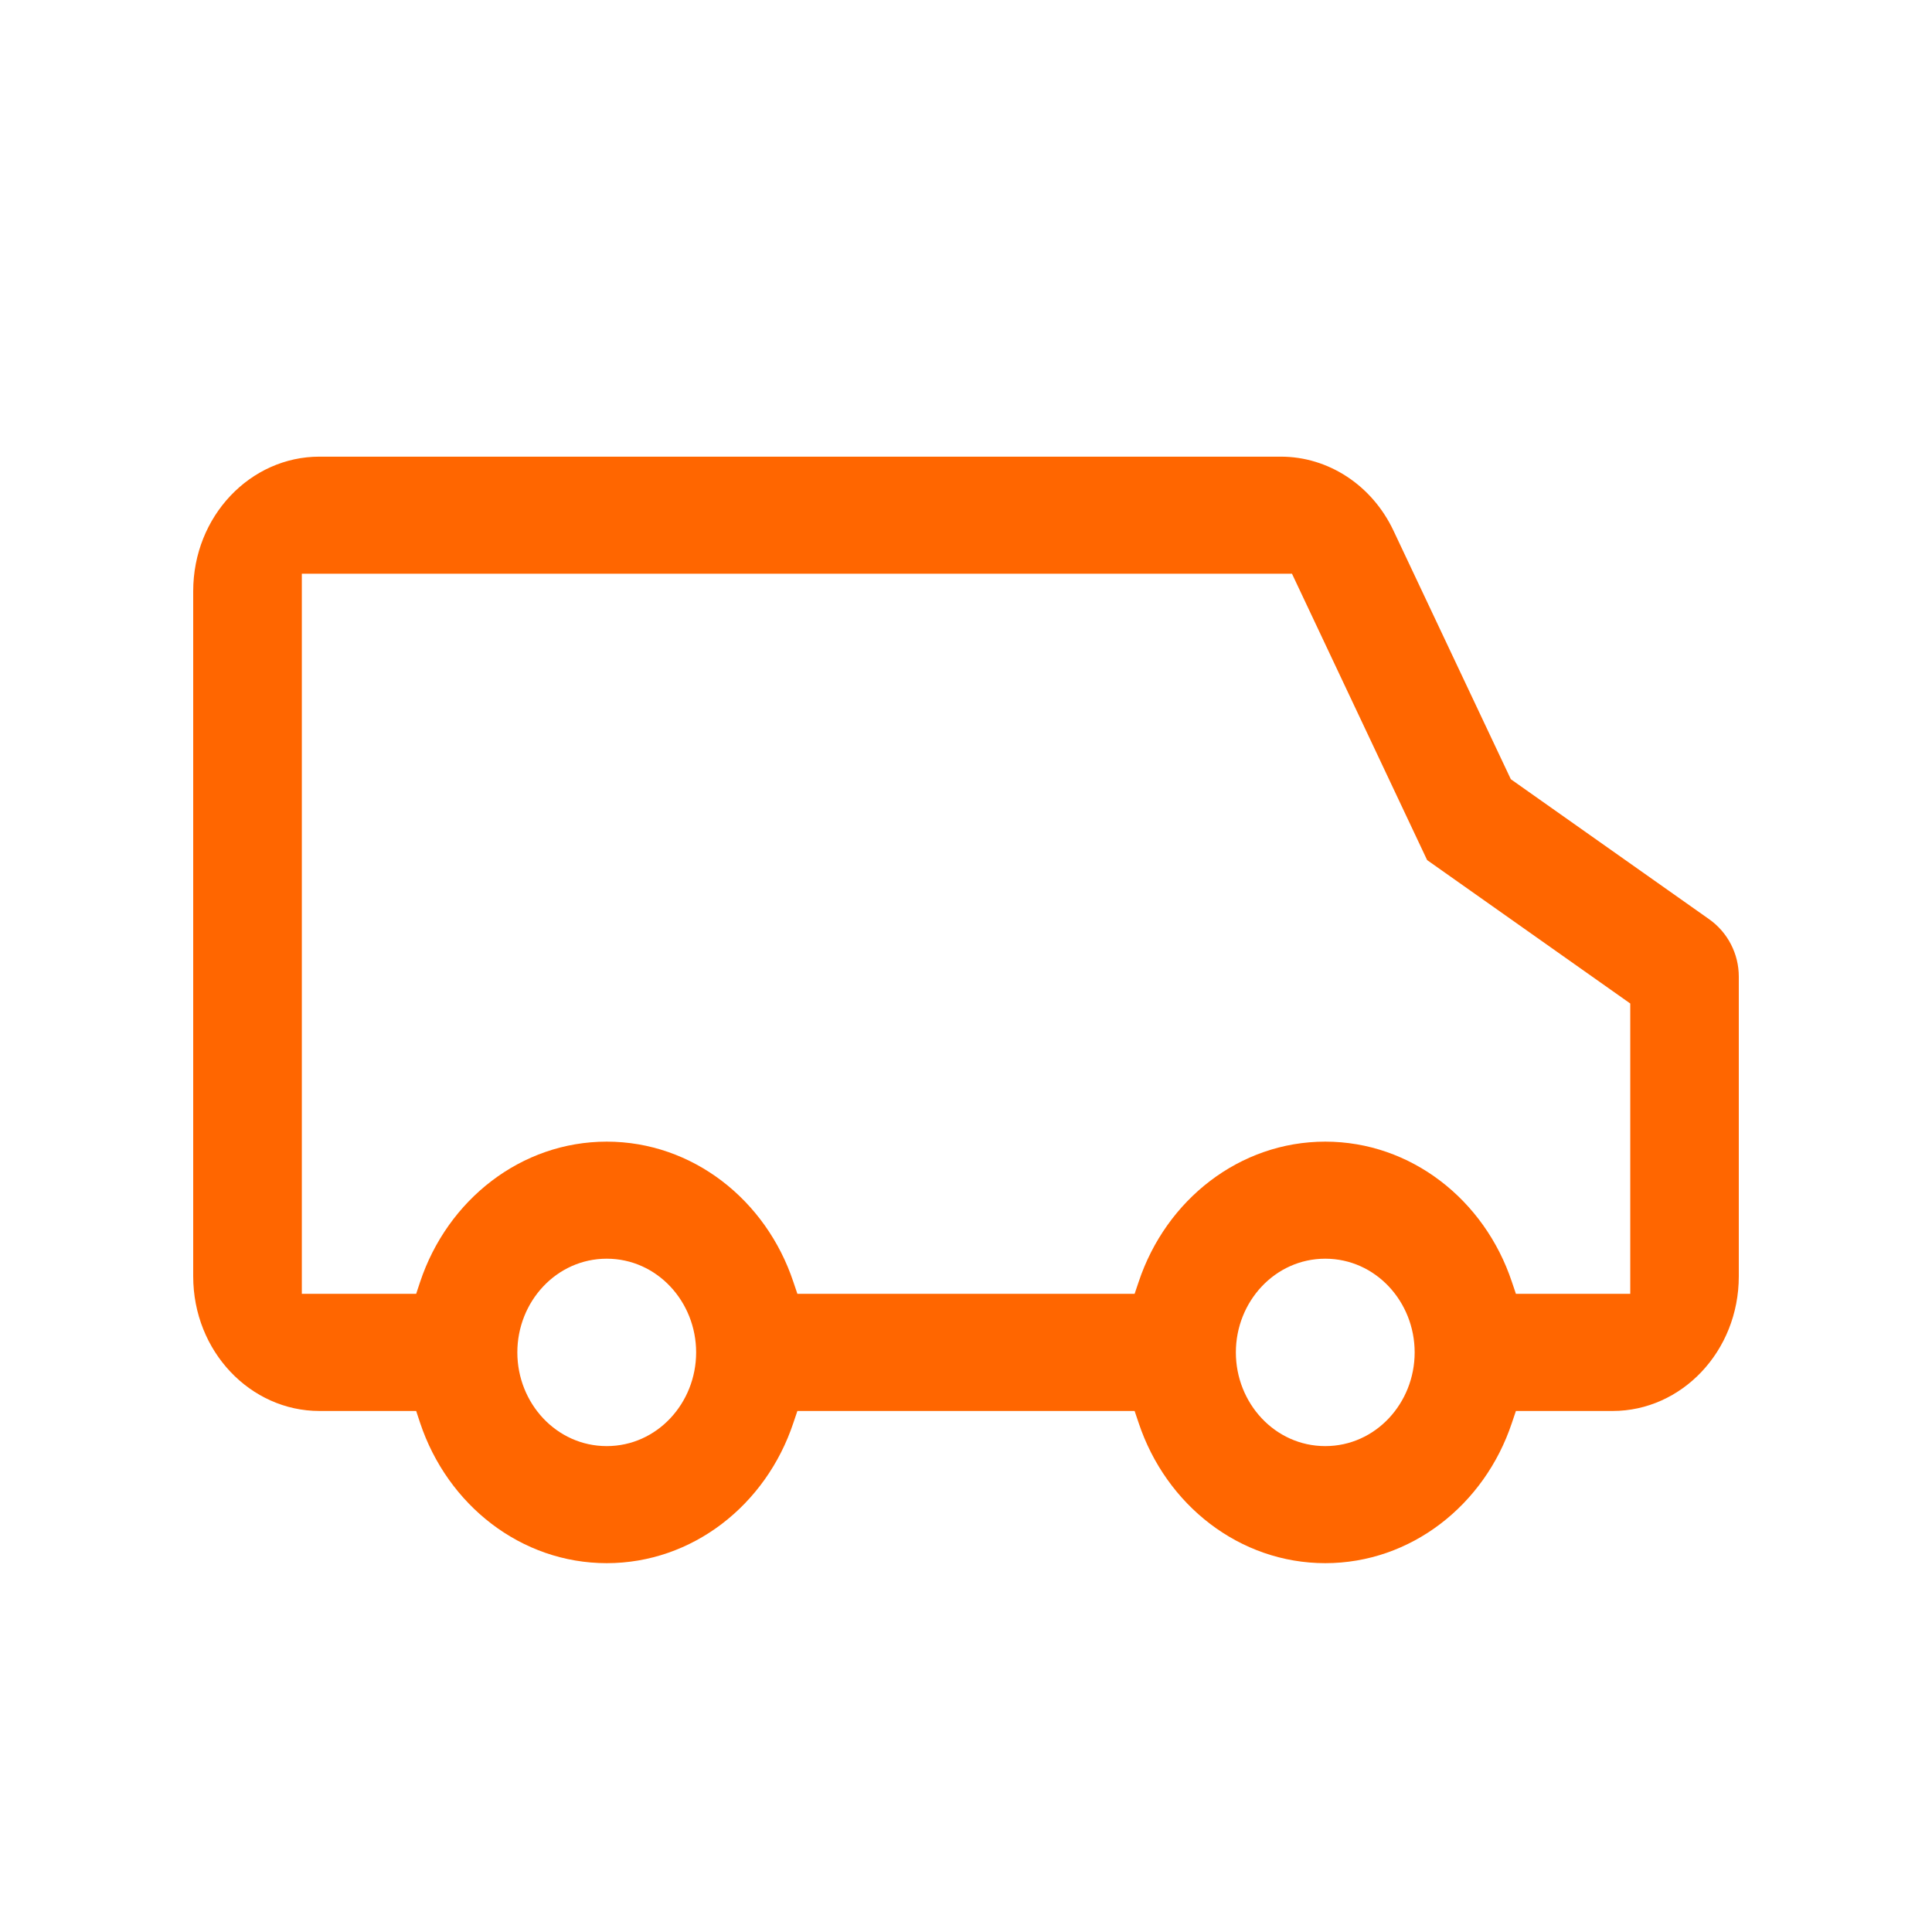 <?xml version="1.0" encoding="UTF-8"?> <svg xmlns="http://www.w3.org/2000/svg" width="22" height="22" viewBox="0 0 22 22" fill="none"> <path fill-rule="evenodd" clip-rule="evenodd" d="M17.216 14.597L17.262 14.733H18.564V11.427L16.251 9.794L14.712 6.533H3.437V14.733H4.739L4.784 14.597C5.097 13.66 5.935 13 6.909 13C7.883 13 8.722 13.66 9.034 14.597L9.08 14.733H12.92L12.966 14.597C13.278 13.66 14.117 13 15.091 13C16.065 13 16.904 13.66 17.216 14.597ZM18.364 16.067H17.262L17.216 16.203C16.904 17.14 16.065 17.8 15.091 17.8C14.117 17.8 13.278 17.14 12.966 16.203L12.92 16.067H9.08L9.034 16.203C8.722 17.14 7.883 17.8 6.909 17.8C5.935 17.8 5.097 17.14 4.784 16.203L4.739 16.067H3.637C2.854 16.067 2.2 15.391 2.2 14.533V6.733C2.2 5.875 2.854 5.2 3.637 5.2H14.585C15.123 5.2 15.622 5.522 15.868 6.043L17.204 8.873L19.462 10.467C19.674 10.617 19.8 10.861 19.8 11.121V14.533C19.8 15.391 19.146 16.067 18.364 16.067ZM6.909 16.467C7.482 16.467 7.927 15.978 7.927 15.4C7.927 14.822 7.482 14.333 6.909 14.333C6.336 14.333 5.891 14.822 5.891 15.4C5.891 15.978 6.336 16.467 6.909 16.467ZM15.091 16.467C15.664 16.467 16.109 15.978 16.109 15.4C16.109 14.822 15.664 14.333 15.091 14.333C14.518 14.333 14.073 14.822 14.073 15.4C14.073 15.978 14.518 16.467 15.091 16.467Z" fill="#FF6600"></path> </svg> 
